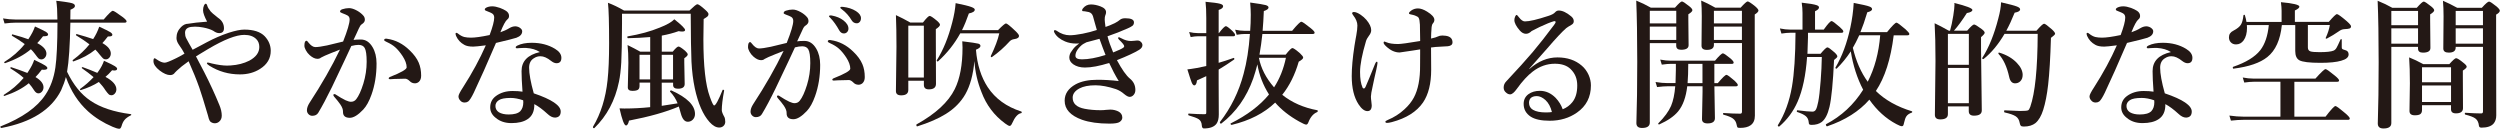 <?xml version="1.0" encoding="UTF-8"?><svg id="_ガイド" xmlns="http://www.w3.org/2000/svg" width="870" height="45" viewBox="0 0 870 45"><defs><style>.cls-1{fill:#231815;stroke-width:0px;}</style></defs><path class="cls-1" d="m24.49,7.89c-.14,7.86-.52,13.55-1.15,17.09,2.2,4.56,4.92,7.92,8.16,10.08,3.44,2.34,8.11,3.9,14.02,4.66.11.02.16.08.16.19s-.05.19-.16.23c-1.02.52-1.75,1.05-2.2,1.62-.44.53-.77,1.23-1.01,2.09-.2.64-.46.96-.77.96-.52,0-1.3-.23-2.34-.68-3.23-1.38-6.09-3.16-8.55-5.37-3.44-3.12-6.02-7.11-7.73-11.95-.34,1.38-.9,2.91-1.66,4.62-3.39,6.75-10.3,11.12-20.74,13.1-.09.02-.2-.03-.3-.14-.08-.09-.12-.18-.12-.26,0-.06.03-.11.09-.14,7.55-2.98,12.76-6.66,15.63-11.04,1.77-2.64,2.91-5.79,3.45-9.45.47-3.23.71-8.44.73-15.61H5.34c-1.02,0-2.27.09-3.75.28l-.54-1.76c1.53.25,2.96.38,4.29.38h14.62v-.47c0-2.36-.12-4.38-.38-6.05,2.88.33,4.7.61,5.48.84.67.2,1.01.51,1.01.91,0,.14-.02.26-.05.35-.16.34-.66.68-1.5,1.01,0,1.53-.02,2.66-.05,3.4h11.62c1.72-2.02,2.77-3.02,3.16-3.02.33,0,1.45.7,3.35,2.11.97.73,1.45,1.25,1.45,1.55,0,.31-.21.47-.63.47h-18.96Zm-14.46,21.07c-2.22,1.81-5.03,3.28-8.44,4.41-.05.02-.08.02-.09.02-.16,0-.23-.08-.23-.23,0-.08.02-.13.07-.16,2.61-1.61,4.91-3.57,6.89-5.88-1.03-.95-2.55-2.05-4.57-3.3-.05-.03-.07-.08-.07-.14,0-.2.09-.3.28-.3.03,0,.05,0,.07.02,2.03.66,3.89,1.32,5.58,1.99l.47-.73c.88-1.33,1.52-2.61,1.92-3.84,2.05.98,3.33,1.65,3.84,1.99.48.31.73.6.73.87,0,.41-.42.61-1.27.61-.2,0-.42-.02-.66-.05-.77,1.02-1.5,1.88-2.2,2.58,1.86,1.11,2.79,2.3,2.79,3.56,0,.61-.2,1.13-.61,1.57-.34.36-.73.54-1.17.54-.53,0-1.02-.34-1.45-1.01-.56-.89-1.19-1.73-1.88-2.51Zm.73-11.84c-2.31,1.97-5.3,3.59-8.95,4.85-.02.02-.04.02-.07.02-.19,0-.28-.1-.28-.3,0-.06.02-.11.07-.14,2.78-1.72,5.14-3.79,7.08-6.21-1.27-.95-2.73-1.91-4.41-2.88-.06-.05-.09-.12-.09-.21,0-.22.09-.31.28-.28,2.42.66,4.24,1.22,5.46,1.69,1.08-1.58,1.85-3.06,2.32-4.45,2,.91,3.29,1.55,3.87,1.92.47.31.7.61.7.89,0,.39-.42.59-1.27.59h-.49c-.73.95-1.41,1.75-2.02,2.39,2.12,1.12,3.19,2.34,3.19,3.66,0,.58-.2,1.07-.59,1.48-.34.36-.74.54-1.2.54-.38,0-.7-.12-.96-.35-.23-.22-.66-.76-1.29-1.62-.42-.58-.88-1.1-1.36-1.57Zm22.43.14c-2.11,1.72-4.64,3.09-7.59,4.1-.03.02-.05.02-.07.02-.17,0-.26-.11-.26-.33,0-.08.02-.13.07-.16,2.38-1.77,4.3-3.59,5.79-5.46-1.34-1.03-2.89-2.07-4.64-3.12-.05-.05-.07-.1-.07-.16,0-.19.09-.28.28-.28h.05c2.2.61,4.09,1.19,5.67,1.73.91-1.39,1.61-2.83,2.11-4.31,2,.91,3.29,1.55,3.87,1.92.47.31.7.61.7.89,0,.39-.39.59-1.17.59h-.38c-.69.89-1.33,1.66-1.92,2.3,1.95,1.12,2.93,2.33,2.93,3.61,0,.61-.19,1.12-.56,1.52-.33.36-.72.54-1.17.54-.39,0-.7-.1-.94-.3-.19-.16-.59-.62-1.22-1.38-.48-.64-.98-1.21-1.48-1.71Zm1.2,11.27c-1.75,1.12-3.83,2.06-6.23,2.81-.03.02-.06.02-.09.02-.16,0-.23-.09-.23-.28,0-.08.02-.13.07-.16,1.69-1.2,3.24-2.56,4.66-4.08-1.25-1.06-2.6-2.09-4.05-3.09-.05-.03-.07-.08-.07-.14,0-.17.09-.26.28-.26.02,0,.04,0,.07.02,1.59.56,3.28,1.23,5.06,1.99l.45-.63c.83-1.16,1.45-2.35,1.88-3.59,2.05.94,3.33,1.58,3.84,1.92.48.31.73.6.73.87,0,.41-.34.61-1.01.61-.22,0-.47-.03-.75-.09-.72.86-1.48,1.62-2.3,2.3,2.53,1.38,3.8,2.82,3.8,4.34,0,.59-.2,1.1-.59,1.52-.34.36-.73.54-1.15.54-.38,0-.7-.12-.96-.38-.25-.22-.63-.69-1.15-1.41-.52-.86-1.27-1.8-2.25-2.84Z"/><path class="cls-1" d="m67.06,17.31c.66-.38,1.57-.86,2.74-1.45,1.02-.53,1.77-.93,2.25-1.2,2.5-1.33,5.02-2.41,7.55-3.26,2.27-.73,4.07-1.1,5.41-1.1,3.23,0,5.6.77,7.1,2.3,1.41,1.5,2.11,3.2,2.11,5.09,0,2.62-1.23,4.72-3.7,6.28-2,1.28-4.34,1.92-7.01,1.92-3.89,0-7.44-1.01-10.64-3.02-.58-.36-.87-.66-.87-.91,0-.12.12-.19.38-.19.09,0,.29.04.59.12.34.11.6.18.77.21,2.09.48,3.85.73,5.27.73.39,0,.82-.02,1.29-.05,2.42-.16,4.57-.71,6.45-1.66,2.33-1.25,3.49-2.84,3.49-4.76,0-1.12-.34-2.02-1.01-2.7-.98-1.02-2.39-1.52-4.22-1.52-2.84,0-7.02,1.63-12.54,4.9-.48.28-1.23.73-2.23,1.34-.88.55-1.55.96-2.04,1.24,1.28,2.44,2.24,4.27,2.88,5.51,2.02,3.95,3.77,7.77,5.27,11.44.55,1.31.82,2.54.82,3.68,0,.88-.3,1.57-.91,2.09-.45.38-.95.56-1.5.56-.52,0-.99-.16-1.43-.47-.28-.22-.5-.59-.66-1.12-.05-.12-.11-.36-.19-.7-.06-.25-.12-.45-.16-.59-1.27-4.31-2.25-7.48-2.95-9.49-.98-2.78-2.23-5.85-3.73-9.21-1.3.94-2.09,1.53-2.39,1.78-1.44,1.23-2.23,1.95-2.37,2.16-.38.58-.93.87-1.66.87-1.05,0-2.27-.53-3.66-1.59-1.44-1.12-2.16-2.21-2.16-3.26,0-.67.14-1.01.42-1.01.09,0,.35.15.77.45,1.05.73,1.96,1.1,2.74,1.1.53,0,1.88-.53,4.03-1.59.64-.3,1.59-.81,2.84-1.55-.44-.88-1.09-1.93-1.97-3.16-.55-.81-.82-1.58-.82-2.3,0-1.48.53-2.75,1.59-3.8.77-.77,1.58-1.15,2.44-1.15,1.56-.28,3.77-.52,6.63-.73-.94-1.77-1.41-3.08-1.41-3.94,0-.67.11-1.24.33-1.71.19-.39.38-.59.59-.59.25,0,.45.27.59.82.11.42.49,1.05,1.15,1.88.23.31,1.07,1.03,2.51,2.16,1.41.94,2.11,2.16,2.11,3.68,0,1.12-.56,1.69-1.69,1.69-.62,0-1.31-.27-2.06-.82-.88-.48-2.05-.87-3.54-1.15-.97-.19-1.91-.28-2.81-.28-.48,0-.93.03-1.34.09-1.41.2-2.11.89-2.11,2.06,0,.7.12,1.31.38,1.83.5.98,1.26,2.34,2.27,4.08Z"/><path class="cls-1" d="m123.07,13.89c.52-.09,1.35-.14,2.51-.14,1.67,0,3.03.89,4.08,2.67.92,1.55,1.38,3.44,1.38,5.67,0,3.97-.59,7.6-1.78,10.9-.81,2.27-1.76,3.98-2.84,5.13-1.81,1.92-3.38,2.88-4.69,2.88-1.62,0-2.41-.72-2.37-2.16.03-.72-.29-1.57-.96-2.55-.55-.78-1.23-1.64-2.06-2.58-.22-.27-.33-.46-.33-.59,0-.25.12-.38.38-.38.17,0,.38.09.63.28,1.16.77,2.24,1.39,3.26,1.88.78.34,1.39.52,1.83.52.77,0,1.38-.29,1.83-.87.88-1.09,1.71-2.91,2.51-5.46.77-2.52,1.15-5.05,1.15-7.62,0-2.39-.23-3.99-.7-4.8-.41-.7-1.12-1.05-2.13-1.05-.7,0-1.54.12-2.51.38-.48,1.05-1.23,2.66-2.25,4.83-2.12,4.53-3.62,7.7-4.5,9.49-1.78,3.64-3.37,6.62-4.76,8.93-.42.7-1.12,1.05-2.11,1.05-.5,0-.95-.21-1.34-.63-.33-.38-.49-.8-.49-1.29,0-.78.3-1.65.91-2.6,4.23-6.47,7.77-12.64,10.59-18.52-2.23.86-3.98,1.56-5.23,2.11-.88.41-1.34.63-1.38.68-.3.28-.71.42-1.24.42-.84,0-1.74-.43-2.7-1.29-.52-.45-.96-1.02-1.34-1.71-.33-.61-.49-1.12-.49-1.55,0-1.16.24-1.73.73-1.73.17,0,.38.18.61.54.88,1.11,1.7,1.66,2.46,1.66.89,0,2.27-.2,4.12-.59.12-.02,1.98-.46,5.55-1.34,1.52-3.84,2.27-6.41,2.27-7.69,0-.64-.24-1.1-.73-1.38-.34-.2-.97-.48-1.88-.82-.48-.19-.73-.35-.73-.49,0-.41.27-.7.82-.87.77-.25,1.55-.38,2.34-.38s1.73.3,2.79.89c.94.53,1.7,1.15,2.27,1.85.28.36.42.8.42,1.34,0,.58-.37,1.09-1.1,1.55-.34.22-.68.71-1.01,1.48-.16.38-.45,1.01-.87,1.9s-.74,1.57-.96,2.04Zm17.86,13.5c-1.19,0-2.42.03-3.7.09-.73.06-1.21.09-1.43.09-.36,0-.54-.11-.54-.33,0-.17.14-.32.42-.45,3.89-1.53,5.84-2.65,5.84-3.35,0-1.17-.48-2.48-1.43-3.94-.89-1.33-1.74-2.34-2.55-3.05-.78-.69-1.77-1.3-2.98-1.85-.58-.23-.87-.46-.87-.68,0-.31.24-.47.73-.47l.33.05c2.88.41,5.47,1.73,7.78,3.98,1.52,1.45,2.58,2.9,3.19,4.34.56,1.33.84,2.84.84,4.52,0,.92-.26,1.62-.77,2.11-.38.33-.79.51-1.24.54h-.21c-.69,0-1.27-.26-1.76-.77-.58-.56-1.12-.84-1.64-.84Z"/><path class="cls-1" d="m179.33,9.15c.75.05,1.37.29,1.85.73.36.31.54.65.54,1.01,0,1-.67,1.75-2.02,2.25-.83.28-3.2.88-7.1,1.8-3.03,7.09-5.61,12.88-7.73,17.34-.78,1.61-1.42,2.62-1.92,3.02-.36.25-.77.38-1.24.38-.62,0-1.12-.21-1.48-.63-.45-.44-.68-.95-.68-1.52,0-.5.53-1.55,1.59-3.16,3.22-5.03,5.86-9.9,7.92-14.6-2.31.3-3.77.45-4.38.45-1.38,0-2.41-.21-3.12-.63-1.28-.69-2.23-1.71-2.84-3.07-.12-.3-.19-.57-.19-.82,0-.19.11-.28.33-.28.12,0,.3.09.54.28.73.59,1.45.98,2.16,1.17.7.16,1.48.23,2.34.23,1.45,0,3.62-.3,6.49-.91,1.06-2.83,1.59-4.84,1.59-6.05,0-.61-.19-1.05-.56-1.34-.34-.27-1.12-.62-2.34-1.08-.25-.09-.38-.23-.38-.42,0-.25.16-.46.49-.63.59-.31,1.3-.47,2.11-.47.75,0,1.64.18,2.67.54.84.31,1.55.66,2.13,1.03.7.47,1.05,1.06,1.05,1.78,0,.52-.21.93-.63,1.24-.59.47-1.39,1.95-2.39,4.43,1.14-.38,2.2-.86,3.16-1.45.7-.41,1.38-.61,2.02-.61Zm8.53,8.95c-1.3-.83-2.88-1.3-4.73-1.41-.23-.02-.48-.02-.73-.02-.55,0-1.06.02-1.55.07s-.79.07-.91.07c-.31,0-.47-.11-.47-.33,0-.25.2-.46.59-.63,1.31-.64,2.98-.96,4.99-.96,3.09,0,5.8.7,8.11,2.11,1.47.89,2.2,1.93,2.2,3.12,0,1.25-.56,1.88-1.69,1.88-.58,0-1.2-.26-1.85-.77-1.38-1.11-2.62-1.66-3.75-1.66-.8,0-1.52.21-2.16.63-1.19.67-1.78,1.79-1.78,3.35,0,2.11.54,5.09,1.62,8.93,6.25,2.11,9.38,4.22,9.38,6.33,0,1.31-.62,2.02-1.88,2.11h-.14c-.83,0-1.71-.45-2.65-1.34-1.61-1.48-3.12-2.6-4.52-3.35.06,2.45-.73,4.21-2.39,5.27-1.33.89-3.19,1.34-5.58,1.34-2.19,0-4.01-.61-5.46-1.83-1.28-1-1.92-2.21-1.92-3.63,0-1.67.67-3,2.02-3.98,1.59-1.16,3.52-1.73,5.77-1.73,1.38,0,2.52.08,3.45.23-.22-2.97-.33-5.35-.33-7.15,0-3.45,2.12-5.66,6.38-6.63Zm-5.79,16.8c-1.59-.55-3.04-.82-4.34-.82-1.98,0-3.36.26-4.12.77-.8.53-1.2,1.2-1.2,2.02,0,.94.4,1.67,1.2,2.2.88.52,2.02.77,3.42.77,1.92,0,3.27-.38,4.03-1.15.7-.75,1.05-1.79,1.05-3.12,0-.28-.02-.51-.05-.68Z"/><path class="cls-1" d="m252.4,42.27c0,.67-.22,1.2-.66,1.59-.38.34-.86.52-1.45.52-1.11,0-2.23-.64-3.38-1.92-2.27-2.53-3.98-6.45-5.13-11.77-.59-2.8-.98-5.89-1.15-9.28-.14-3.17-.23-8.72-.26-16.64h-23.91v3.4c-.02,6.28-.1,10.81-.26,13.59-.16,2.66-.42,4.88-.8,6.68-1.34,6.52-4.2,11.9-8.58,16.15-.03.02-.06.02-.09.02-.25,0-.38-.13-.38-.4,0-.05,0-.09.02-.12,2.72-4.56,4.41-9.95,5.06-16.17.36-3.27.54-7.54.54-12.82,0-7.16-.13-11.87-.4-14.13,1.78.66,3.65,1.55,5.6,2.7h22.76c1.52-1.47,2.43-2.2,2.74-2.2.42,0,1.35.66,2.79,1.97.73.64,1.1,1.13,1.1,1.48,0,.31-.12.58-.35.8-.2.19-.65.48-1.34.89-.06,2.56-.09,4.91-.09,7.05,0,9.28.74,15.94,2.23,19.97.72,2.05,1.23,3.07,1.52,3.07.5,0,1.48-1.79,2.93-5.37.03-.08.09-.12.16-.12.06,0,.12.02.19.05.14.06.2.15.19.26-.55,2.95-.82,5.23-.82,6.82,0,.52.32,1.34.96,2.48.16.33.23.81.23,1.45Zm-22.12-13.55v8.11c3.36-.52,5.2-.8,5.53-.87-.61-1.53-1.48-2.88-2.62-4.05-.02-.03-.02-.06-.02-.09,0-.23.14-.35.42-.35.03,0,.06,0,.09.02,5.45,2.45,8.18,5.18,8.18,8.18,0,.81-.27,1.48-.82,2.02-.47.45-1.03.68-1.69.68-1.11,0-1.92-.98-2.44-2.93-.02-.03-.24-.82-.68-2.37-4.47,1.91-10.25,3.54-17.34,4.9-.23,1.12-.59,1.69-1.05,1.69-.61,0-1.36-1.98-2.25-5.95.55.03,1.11.05,1.69.05,3,0,5.99-.16,8.98-.47v-8.55h-3.7v1.15c0,.67-.2,1.13-.61,1.38-.38.23-1,.35-1.88.35-1.06,0-1.59-.4-1.59-1.2l.19-8.51c0-2.47-.09-4.55-.28-6.23,1.55.75,3.02,1.52,4.41,2.3h3.47v-5.09c-2.45.22-5.02.35-7.69.4-.19,0-.28-.14-.28-.42,0-.12.04-.2.12-.21,4.25-.72,7.98-1.74,11.2-3.07,2.47-.97,4.15-1.93,5.04-2.88,2.5,1.97,3.75,3.21,3.75,3.73,0,.36-.34.54-1.03.54-.34,0-.75-.05-1.22-.14-1.78.64-3.73,1.16-5.86,1.55v5.6h3.8c.98-1.2,1.66-1.8,2.02-1.8s1.11.49,2.3,1.48c.61.56.91.99.91,1.29,0,.33-.4.77-1.2,1.31v1.48l.14,7.48c0,1.09-.78,1.64-2.34,1.64-1.12,0-1.69-.43-1.69-1.29v-.82h-3.94Zm-7.73-1.1h3.7v-8.55h-3.7v8.55Zm7.73,0h3.94v-8.55h-3.94v8.55Z"/><path class="cls-1" d="m277.45,14.38c.52-.09,1.35-.14,2.51-.14,1.67,0,3.03.89,4.08,2.67.92,1.55,1.38,3.44,1.38,5.67,0,3.95-.59,7.59-1.78,10.9-.81,2.27-1.76,3.98-2.84,5.13-1.81,1.92-3.38,2.88-4.69,2.88-1.62,0-2.41-.72-2.37-2.16.03-.7-.29-1.55-.96-2.55-.55-.78-1.23-1.64-2.06-2.58-.22-.27-.33-.46-.33-.59,0-.25.12-.38.38-.38.17,0,.38.09.63.28,1.16.77,2.24,1.39,3.26,1.88.77.34,1.38.52,1.83.52.77,0,1.38-.29,1.83-.87.88-1.09,1.71-2.91,2.51-5.46.77-2.52,1.15-5.05,1.15-7.62,0-2.39-.23-3.99-.7-4.8-.41-.7-1.12-1.05-2.13-1.05-.72,0-1.55.12-2.51.38-.48,1.03-1.23,2.64-2.25,4.83-2.12,4.52-3.62,7.67-4.5,9.47-1.78,3.66-3.37,6.63-4.76,8.93-.42.7-1.12,1.05-2.11,1.05-.5,0-.95-.21-1.34-.63-.33-.38-.49-.8-.49-1.29,0-.78.3-1.64.91-2.58,4.23-6.47,7.77-12.65,10.59-18.54-2.27.88-4.01,1.58-5.23,2.11-.88.41-1.34.63-1.38.68-.3.28-.71.42-1.24.42-.84,0-1.74-.43-2.7-1.29-.52-.45-.96-1.02-1.34-1.71-.33-.61-.49-1.12-.49-1.55,0-1.16.24-1.73.73-1.73.17,0,.38.17.61.52.88,1.12,1.7,1.69,2.46,1.69.89,0,2.27-.2,4.12-.59.2-.03,2.05-.48,5.55-1.34,1.52-3.83,2.27-6.38,2.27-7.66,0-.66-.24-1.12-.73-1.41-.34-.2-.97-.47-1.88-.8-.48-.19-.73-.35-.73-.49,0-.41.27-.7.82-.87.77-.25,1.55-.38,2.34-.38s1.73.3,2.79.89c.94.53,1.7,1.15,2.27,1.85.28.36.42.8.42,1.34,0,.58-.37,1.09-1.1,1.55-.34.2-.68.7-1.01,1.48-.16.38-.45,1-.87,1.88-.42.91-.74,1.59-.96,2.06Zm17.86,13.48c-1.14,0-2.38.03-3.7.09-.7.06-1.18.09-1.43.09-.36,0-.54-.11-.54-.33,0-.17.14-.32.42-.45,3.89-1.53,5.84-2.65,5.84-3.35,0-1.16-.48-2.47-1.43-3.94-.89-1.33-1.74-2.34-2.55-3.05-.78-.69-1.77-1.3-2.98-1.85-.58-.23-.87-.46-.87-.68,0-.31.24-.47.73-.47l.33.05c2.88.41,5.47,1.73,7.78,3.98,1.52,1.45,2.58,2.91,3.19,4.36.56,1.31.84,2.82.84,4.52,0,.92-.26,1.62-.77,2.11-.38.33-.79.51-1.24.54h-.21c-.7,0-1.29-.26-1.76-.77-.58-.58-1.12-.87-1.64-.87Zm-5.81-22.45c1.59.3,2.92.85,3.98,1.66,1.19.92,1.78,1.88,1.78,2.88,0,.47-.15.87-.45,1.2s-.68.49-1.15.49c-.67,0-1.21-.37-1.62-1.1-.94-1.7-1.95-3.12-3.02-4.24-.36-.34-.54-.55-.54-.61,0-.14.08-.23.23-.28.11-.03.25-.05.42-.05s.29.02.35.05Zm3.84-3.02c1.77.19,3.28.68,4.55,1.48,1.16.75,1.73,1.57,1.73,2.46,0,.56-.16,1.02-.49,1.36-.28.28-.61.42-.98.42-.77,0-1.36-.35-1.78-1.05-.89-1.5-2.01-2.76-3.35-3.77-.39-.28-.59-.47-.59-.56,0-.16.05-.26.14-.3.11-.05.23-.07.38-.07.09,0,.23.02.4.05Z"/><path class="cls-1" d="m321.5,28.09h-5.41v3.21c0,1.25-.83,1.88-2.48,1.88-1.22,0-1.83-.49-1.83-1.48l.19-15.47c0-4.02-.06-7.67-.19-10.97,1.75.81,3.41,1.67,4.99,2.58h4.41c1.2-1.53,1.98-2.3,2.34-2.3s1.2.56,2.55,1.69c.7.61,1.05,1.07,1.05,1.38,0,.39-.48.9-1.45,1.52v3.07l.05,15.98c0,1.28-.83,1.92-2.48,1.92-1.16,0-1.73-.52-1.73-1.55v-1.48Zm0-1.1V8.94h-5.41v18.05h5.41Zm17.58-5.65c-.42,4.66-1.46,8.46-3.12,11.41-1.55,2.73-3.82,5.04-6.82,6.91-2.55,1.59-5.85,3.03-9.91,4.31h-.05c-.2,0-.3-.17-.3-.52,0-.08.02-.13.07-.16,6.66-3.69,11.09-7.78,13.31-12.28,1.8-3.62,2.7-8.45,2.7-14.48,0-.73-.03-1.45-.09-2.16,3.12.38,4.98.65,5.58.82.5.16.75.42.75.8,0,.45-.52.89-1.57,1.31.42,5.16,1.78,9.49,4.08,13.01,2.66,4.02,6.55,6.84,11.67,8.48.12.05.19.15.19.3s-.06.25-.19.28c-1.16.19-2.21,1.37-3.16,3.54-.27.61-.55.91-.87.91-.27,0-.8-.29-1.59-.87-3.8-2.8-6.53-6.43-8.2-10.9-1.39-3.47-2.21-7.05-2.46-10.73Zm-4.9-9.75c-2,3.64-4.58,6.89-7.73,9.75-.03.03-.07.05-.12.05-.23,0-.35-.11-.35-.33,0-.03,0-.06.02-.09,2.25-3.56,4.05-7.97,5.39-13.22.62-2.36,1.02-4.58,1.17-6.66,2.72.55,4.54.99,5.46,1.34.8.3,1.2.6,1.2.91,0,.62-.69,1.07-2.06,1.34-.77,2.22-1.56,4.16-2.39,5.81h12.54c1.53-1.56,2.45-2.34,2.77-2.34.34,0,1.41.85,3.19,2.55.89.84,1.34,1.43,1.34,1.76,0,.62-.55,1.01-1.64,1.15-.64.08-1.16.32-1.57.73-1.89,2.09-3.97,3.94-6.23,5.53-.03.02-.06.02-.09.02-.2,0-.3-.11-.3-.33,0-.03,0-.06.02-.09,1.48-3.08,2.47-5.7,2.95-7.88h-13.55Z"/><path class="cls-1" d="m375.51,15.11c-.31.03-.62.05-.94.05-1.44,0-2.74-.24-3.91-.73-1.78-.75-3.02-1.76-3.7-3.02-.12-.25-.19-.43-.19-.54,0-.25.11-.38.33-.38s.43.08.63.23c1.45,1.03,2.98,1.55,4.57,1.55,1.09,0,2.58-.18,4.45-.54,1.8-.36,3.45-.79,4.95-1.29l-.66-2.32c-.28-1-.51-1.81-.68-2.44-.23-.78-.72-1.27-1.45-1.48-.48-.12-.95-.21-1.38-.26l-.63-.05c-.22,0-.33-.11-.33-.33,0-.16.09-.37.28-.63.72-.92,1.65-1.38,2.79-1.38,1.05,0,2.16.23,3.35.68,1.28.48,1.92,1.16,1.92,2.02,0,.38-.09.76-.28,1.15-.12.25-.19.73-.19,1.43,0,.36.09,1.21.28,2.55.94-.3,2.02-.74,3.26-1.34.33-.17.66-.37,1.01-.59.22-.12.46-.3.73-.54.44-.38,1.06-.56,1.88-.56,2.02,0,3.02.48,3.02,1.43,0,.48-.16.88-.49,1.17-.3.25-.87.56-1.71.94-2.25,1-4.59,1.91-7.01,2.74.42,1.64,1.08,3.52,1.97,5.62,1.83-.72,3-1.27,3.52-1.64.22-.16.33-.34.33-.54,0-.36-.59-1.11-1.78-2.25-.23-.22-.35-.41-.35-.59,0-.19.11-.28.33-.28.06,0,.38.15.96.45,1.05.58,2.12.87,3.23.87.41,0,.8-.03,1.2-.09.3-.06.59-.09.87-.09.11,0,.25,0,.42.02.39.05.73.23,1.01.54.27.28.41.59.45.94v.12c0,.61-.38,1.16-1.15,1.64-1.56.97-4.14,2.16-7.73,3.59,1.73,3.22,3.23,5.35,4.5,6.4,1.28,1.03,1.92,2.36,1.92,3.98,0,.69-.21,1.27-.63,1.73-.38.44-.84.66-1.38.66-.48,0-1.14-.35-1.97-1.05-.8-.7-1.72-1.25-2.77-1.64-2.69-.89-5.07-1.34-7.15-1.34-2.36,0-4.22.37-5.58,1.1-1.56.84-2.34,1.91-2.34,3.21,0,2.05,1.39,3.34,4.17,3.87,1.72.33,3.56.49,5.53.49.73,0,1.38-.04,1.95-.12.69-.06,1.17-.09,1.45-.09.94,0,1.85.2,2.74.61.95.48,1.43,1.2,1.43,2.16,0,.59-.3,1.1-.91,1.52-.53.39-1.71.59-3.54.59-3.84,0-7.03-.45-9.56-1.34-4.03-1.45-6.05-3.66-6.05-6.63,0-2.41,1.28-4.31,3.84-5.72,1.95-1.05,4.48-1.57,7.57-1.57,2.39,0,4.86.15,7.41.45-1.19-1.95-2.3-4.05-3.33-6.3-3.38,1.06-6.19,1.59-8.44,1.59-1.62,0-2.98-.38-4.05-1.12-.92-.66-1.38-1.44-1.38-2.34,0-.59.15-1.16.45-1.71.11-.19.41-.62.91-1.31.5-.64,1.19-1.27,2.06-1.9Zm2.58-.4c-.89.45-1.41.76-1.57.91-.8.69-1.39,1.38-1.78,2.06-.33.59-.49,1.17-.49,1.73,0,.83.75,1.24,2.25,1.24,2.31,0,5.05-.51,8.23-1.52-.64-1.59-1.34-3.47-2.11-5.62-1.34.39-2.85.79-4.52,1.2Z"/><path class="cls-1" d="m424.09,21.86c1.44-.41,3.16-.97,5.18-1.69.02-.02.03-.02.05-.02.16,0,.23.12.23.35,0,.11-.03.19-.09.23-1.89,1.31-3.68,2.48-5.37,3.49v4.83l.05,10.8c0,1.38-.26,2.43-.77,3.16-.8,1.12-2.27,1.69-4.41,1.69-.44,0-.68-.34-.73-1.01-.05-1.02-.41-1.75-1.08-2.2-.58-.39-1.74-.84-3.49-1.34-.11-.03-.16-.14-.16-.33,0-.2.05-.3.16-.3,2.22.16,4.03.23,5.44.23.31,0,.51-.05.59-.14.06-.08.09-.27.09-.59v-12.52c-.92.45-2,.95-3.23,1.48-.12,1.16-.45,1.73-.96,1.73-.31,0-.61-.34-.89-1.01-.27-.67-.77-2.19-1.5-4.55.48-.03,1.59-.2,3.3-.49.58-.09,1.67-.32,3.28-.68v-10.36h-2.93c-.66,0-1.49.09-2.51.28l-.52-1.76c1.06.25,2.05.38,2.98.38h2.98v-5.23c0-2.34-.09-4.23-.26-5.67,2.56.23,4.23.46,5.02.68.73.19,1.1.48,1.1.87,0,.53-.52.96-1.55,1.29v8.06h.09c1.22-1.61,2.03-2.41,2.44-2.41.31,0,1.07.56,2.27,1.69.61.61.91,1.05.91,1.34,0,.33-.21.49-.63.49h-5.09v9.21Zm13.48.56c-.44,1.73-.92,3.37-1.45,4.9-2.33,6.55-6.03,11.77-11.11,15.68-.02.02-.04.02-.07.02-.28,0-.42-.16-.42-.47,0-.03,0-.06.02-.09,3.84-4.95,6.59-10.54,8.23-16.76,1.11-4.06,1.84-8.69,2.2-13.88h-1.76c-.73,0-1.68.09-2.84.28l-.54-1.76c1.2.25,2.33.38,3.38.38h1.85c.14-1.72.21-3.59.21-5.62,0-1.14-.07-2.55-.21-4.22,2.89.39,4.7.69,5.41.89.66.2.98.48.98.84,0,.47-.55.88-1.64,1.24-.09,2.39-.23,4.68-.42,6.87h10.27c1.75-2.11,2.82-3.16,3.21-3.16.33,0,1.4.73,3.21,2.2.94.75,1.41,1.28,1.41,1.59s-.21.47-.63.47h-17.55c-.25,2.39-.59,4.79-1.01,7.2h9.12c1.2-1.53,1.98-2.3,2.34-2.3s1.24.61,2.65,1.83c.73.69,1.1,1.18,1.1,1.48,0,.38-.52.85-1.55,1.43-1.3,4.52-3.21,8.36-5.74,11.53,3.38,2.7,7.45,4.49,12.21,5.37.11.03.16.12.16.26,0,.19-.07.31-.21.38-1.34.55-2.37,1.74-3.07,3.59-.2.52-.46.77-.77.77-.34,0-1.14-.35-2.39-1.05-3.44-1.91-6.23-4.11-8.39-6.61-3.84,3.69-8.89,6.27-15.14,7.76-.09.02-.19-.03-.28-.14-.08-.09-.12-.19-.12-.28,0-.05.02-.08.05-.09,5.77-2.89,10.21-6.25,13.34-10.08-2.06-3.25-3.41-6.73-4.03-10.43Zm5.81,7.97c1.94-2.98,3.31-6.41,4.12-10.27h-9.4c.7,3.62,2.46,7.05,5.27,10.27Z"/><path class="cls-1" d="m474.14,30.46c.12.22.28.33.47.33.23,0,.43-.18.59-.54.72-1.62,1.84-4.32,3.35-8.09.19-.45.38-.68.59-.68.16,0,.23.14.23.42,0,.25-.14,1.04-.42,2.37-.17.73-.4,1.73-.68,3-.23,1.09-.42,1.98-.56,2.65-.42,1.84-.63,3.06-.63,3.66,0,.53.05,1.09.14,1.69.09.61.14,1.07.14,1.38,0,1.34-.5,2.02-1.5,2.02s-2.04-.78-3.07-2.34c-1.59-2.41-2.39-5.69-2.39-9.84,0-2.88.32-6.41.96-10.59.14-.84.27-1.63.4-2.37.12-.66.2-1.07.23-1.24.25-1.39.38-2.52.38-3.4,0-1.14-.48-2.33-1.45-3.56-.25-.36-.38-.59-.38-.68,0-.31.21-.47.63-.47.62,0,1.41.33,2.37.98.75.52,1.4,1.09,1.95,1.73,1.12,1.33,1.69,2.53,1.69,3.61,0,.64-.26,1.28-.77,1.92-.53.7-.88,1.34-1.05,1.92-1.38,4.64-2.06,8.22-2.06,10.73,0,2.33.29,4.12.87,5.39Zm23.86-17.04c1.22-.28,2.02-.52,2.39-.73.42-.22.95-.33,1.57-.33.36,0,.75.03,1.17.09,1.56.23,2.34,1,2.34,2.3,0,.77-.53,1.21-1.59,1.34-.22.03-1.12.09-2.72.16-1.05.03-2.1.12-3.16.28.03,1.83.05,4.41.05,7.73,0,4.83-.95,8.63-2.84,11.41-2.22,3.22-5.84,5.49-10.85,6.82-.72.19-1.27.28-1.66.28s-.59-.14-.59-.42c0-.17.29-.38.87-.63,2.16-.89,4.09-2.12,5.79-3.7,1.41-1.28,2.49-2.64,3.26-4.08,1.48-2.78,2.2-6.51,2.16-11.18l.02-3.94v-1.64c-.55.09-1.34.22-2.39.38-.75.11-1.22.18-1.41.21-2.03.33-3.15.49-3.35.49-1.61,0-3.16-.7-4.66-2.11-.61-.56-.91-1-.91-1.31,0-.25.11-.38.33-.38.09,0,.3.08.63.23.94.42,2.3.63,4.08.63.95,0,3.52-.35,7.69-1.05,0-1.03-.03-2.92-.09-5.67-.06-1.22-.21-2.02-.45-2.41-.16-.28-.59-.55-1.29-.8-.27-.11-.79-.24-1.57-.4-.33-.05-.49-.17-.49-.38,0-.25.24-.55.73-.91.72-.52,1.52-.77,2.39-.77.92,0,1.98.37,3.16,1.1,1.7,1.03,2.55,1.99,2.55,2.88,0,.44-.16.84-.49,1.2-.27.33-.42.77-.47,1.31-.12,1.45-.19,2.78-.19,3.98Z"/><path class="cls-1" d="m532.19,23.92l.05.09c3.05-2.69,6.3-4.03,9.75-4.03s6.25.96,8.48,2.88c.98.83,1.77,1.9,2.37,3.21.53,1.2.8,2.42.8,3.66,0,4.05-1.62,7.2-4.85,9.45-2.7,1.89-5.87,2.84-9.49,2.84-2.95,0-5.16-.48-6.63-1.43-1.62-1.08-2.44-2.55-2.44-4.43,0-1.44.56-2.57,1.69-3.4,1.08-.77,2.41-1.15,3.98-1.15,2.02,0,3.84.81,5.46,2.44,1.12,1.19,1.95,2.52,2.46,3.98,1.38-.56,2.48-1.38,3.33-2.44,1.16-1.42,1.73-3.36,1.73-5.81s-.78-4.25-2.34-5.77c-1.27-1.22-3.08-1.83-5.44-1.83-2.77,0-5.34.91-7.73,2.74-1.78,1.36-3.62,3.36-5.51,6-.91,1.28-1.69,1.92-2.34,1.92-.48,0-.95-.2-1.38-.59-.58-.45-.87-1.04-.87-1.76,0-.84.3-1.57.91-2.18,3.94-4.2,7-7.59,9.19-10.17,2.33-2.77,4.81-5.92,7.45-9.47.36-.5.54-.82.54-.96,0-.23-.13-.35-.4-.35-.06,0-.12,0-.19.02-1.12.31-2.8.99-5.04,2.04-.7.34-1.61.8-2.72,1.38-.64.64-1.3.96-1.97.96-.77,0-1.48-.38-2.16-1.15-1.25-1.45-1.88-2.66-1.88-3.63,0-.41.09-.82.28-1.24.17-.36.34-.54.49-.54s.45.29.87.87c.7.92,1.38,1.38,2.02,1.38,1.58,0,4.3-.64,8.18-1.92,1.14-.36,1.91-.77,2.32-1.24.36-.42.79-.63,1.29-.63,1.25,0,2.69.67,4.31,2.02.61.5.91,1.06.91,1.69,0,.55-.26.96-.77,1.24-.92.53-1.55.93-1.88,1.2-1.42,1.23-3.61,3.57-6.56,7.01-.64.73-1.73,1.97-3.28,3.7-1.19,1.31-2.19,2.45-3,3.4Zm7.88,15.07c-.45-1.81-1.2-3.2-2.25-4.17-1.03-.92-2.04-1.38-3.02-1.38s-1.77.27-2.23.82c-.31.42-.47.93-.47,1.52,0,1.08.46,1.89,1.38,2.44,1.05.61,2.55.91,4.52.91.89,0,1.58-.05,2.06-.14Z"/><path class="cls-1" d="m574.13,14.99v27.66c0,1.25-.9,1.88-2.7,1.88-1.31,0-1.97-.56-1.97-1.69.2-5.95.3-13.05.3-21.3,0-8.66-.12-15.77-.35-21.33,1.67.66,3.37,1.48,5.09,2.46h8.39c1.27-1.44,2.07-2.16,2.41-2.16s1.2.56,2.6,1.69c.7.56,1.05,1.01,1.05,1.34,0,.38-.47.85-1.41,1.43v1.78l.09,8.98c0,1.06-.87,1.59-2.6,1.59-1.14,0-1.71-.47-1.71-1.41v-.91h-9.21Zm9.21-6.84V3.76h-9.21v4.38h9.21Zm-9.21,1.1v4.64h9.21v-4.64h-9.21Zm13.03,20.77c-.44,3.81-1.5,6.73-3.19,8.77-1.41,1.69-3.58,3.19-6.52,4.5-.03.02-.07.02-.12.02-.19,0-.28-.09-.28-.26,0-.05.02-.09.05-.14,2.12-2.12,3.6-4.14,4.43-6.05.75-1.78,1.23-4.06,1.45-6.84h-2.48c-1.03,0-2.31.09-3.84.28l-.54-1.76c1.5.25,2.91.38,4.24.38h2.72c.08-1.84.12-3.38.12-4.59v-2.11h-1.69c-.84,0-1.91.09-3.21.28l-.54-1.76c1.3.25,2.5.38,3.61.38h15.45c1.44-1.7,2.35-2.55,2.74-2.55.33,0,1.21.59,2.65,1.78.73.64,1.1,1.11,1.1,1.41,0,.31-.21.47-.63.47h-6.09v6.7h1.2c1.62-1.92,2.63-2.88,3.02-2.88.31,0,1.24.67,2.79,2.02.77.72,1.15,1.22,1.15,1.5,0,.31-.21.47-.63.47h-7.52c.02,1.55.05,3.87.12,6.96.05,2.23.07,3.61.07,4.12,0,1.22-.85,1.83-2.55,1.83-1.3,0-1.95-.5-1.95-1.5l.19-9.45v-1.97h-5.3Zm.12-1.1h5.18v-6.7h-4.95c0,2.59-.08,4.83-.23,6.7Zm9.16-13.92v.63c0,1.16-.82,1.73-2.46,1.73-1.23,0-1.85-.48-1.85-1.45l.09-10.27c0-2-.07-3.81-.21-5.44,1.36.56,2.99,1.38,4.9,2.46h8.84c1.3-1.44,2.11-2.16,2.44-2.16s1.23.58,2.65,1.73c.73.64,1.1,1.12,1.1,1.43,0,.39-.43.85-1.29,1.38v5.77l.05,29.44c0,1.53-.5,2.65-1.5,3.35-.84.61-2.07.91-3.68.91-.48,0-.78-.07-.89-.21-.09-.11-.19-.41-.28-.89-.16-.92-.59-1.65-1.31-2.18-.67-.48-1.76-.92-3.26-1.31-.11-.03-.16-.14-.16-.33,0-.17.05-.26.16-.26,2.31.16,4.26.23,5.84.23.39,0,.59-.23.59-.68V14.99h-9.75Zm9.75-6.84V3.76h-9.75v4.38h9.75Zm-9.75,1.1v4.64h9.75v-4.64h-9.75Z"/><path class="cls-1" d="m629.18,11.4v1.52c-.06,2.58-.12,4.52-.19,5.81h4.55c1.25-1.5,2.05-2.25,2.39-2.25s1.15.58,2.46,1.73c.67.62,1.01,1.1,1.01,1.43,0,.25-.38.66-1.15,1.24-.36,7.89-.89,13.34-1.59,16.34-.61,2.58-1.51,4.32-2.7,5.23-.89.67-2.06,1.01-3.52,1.01-.42,0-.7-.07-.82-.21s-.19-.39-.19-.75c-.09-.92-.45-1.63-1.08-2.13-.58-.48-1.56-.95-2.95-1.41-.08-.05-.12-.12-.12-.23,0-.27.09-.38.26-.35,2.48.31,4.22.47,5.2.47.56,0,.98-.27,1.24-.8.25-.47.51-1.35.77-2.65.3-1.5.58-3.93.84-7.29.23-2.98.37-5.74.4-8.27h-5.13c-.45,6.39-1.55,11.56-3.28,15.52-1.48,3.39-3.61,6.27-6.38,8.65-.03.02-.07.02-.12.02-.27,0-.4-.12-.4-.38,0-.03,0-.06.02-.09,2.39-3.83,4.02-8.3,4.9-13.41.78-4.55,1.2-10.8,1.24-18.75h-1.83c-.8,0-1.82.09-3.07.28l-.54-1.78c1.28.27,2.47.4,3.56.4h4.31v-5.81c0-1.12-.09-2.31-.28-3.56,2.64.28,4.39.58,5.25.89.52.2.77.45.77.75,0,.48-.46.93-1.38,1.34v6.4h3.02c1.41-1.98,2.32-2.98,2.74-2.98.31,0,1.27.7,2.88,2.11.8.7,1.2,1.2,1.2,1.48,0,.33-.21.49-.63.49h-11.7Zm14.91,6.45c-1.48,2.25-3.12,4.25-4.9,6-.05.03-.09.05-.14.05-.22,0-.33-.1-.33-.3,0-.03,0-.06.02-.09,2.3-3.88,4.02-8.52,5.18-13.92.62-2.86,1.02-5.72,1.17-8.58,2.94.56,4.77.98,5.48,1.27.61.22.91.52.91.89,0,.47-.55.84-1.66,1.1-.84,2.81-1.64,5.12-2.39,6.91h9.26c1.78-2.2,2.88-3.3,3.28-3.3.31,0,1.36.77,3.14,2.3.89.81,1.34,1.36,1.34,1.64,0,.31-.22.47-.66.47h-4.78c-1.02,8.28-3.09,14.74-6.21,19.38,3.2,3.12,7.36,5.47,12.47,7.03.12.02.19.09.19.23s-.06.23-.19.28c-.83.28-1.44.7-1.83,1.24-.33.48-.59,1.21-.8,2.18-.12.59-.24.96-.35,1.1-.09.12-.25.19-.47.19-.34,0-.97-.24-1.88-.73-3.62-1.91-6.76-4.74-9.4-8.51-3.55,4.06-8.45,7.16-14.7,9.28h-.05c-.09,0-.19-.08-.28-.23-.08-.14-.12-.27-.12-.38,0-.06.02-.1.05-.12,5.36-2.8,9.67-6.8,12.94-12-2.08-3.97-3.52-8.43-4.31-13.38Zm.7-1.22c1.11,4.67,2.84,8.61,5.18,11.81,2.41-4.67,3.85-10.06,4.34-16.17h-7.29c-.8,1.75-1.54,3.2-2.23,4.36Z"/><path class="cls-1" d="m685.16,37.02h-7.29v2.7c0,1.22-.88,1.83-2.65,1.83-1.25,0-1.88-.53-1.88-1.59l.21-18.75c0-5.27-.1-9.64-.3-13.12,1.28.59,2.93,1.46,4.95,2.6h.42c.42-1.45.8-3.2,1.12-5.23.28-1.78.42-3.08.42-3.89,0-.19-.02-.37-.05-.54,4.19,1.05,6.28,1.85,6.28,2.41,0,.52-.64.88-1.92,1.1-1.64,2.58-3.14,4.62-4.5,6.14h4.59c1.27-1.44,2.07-2.16,2.41-2.16s1.23.53,2.65,1.59c.7.52,1.05.95,1.05,1.29,0,.3-.42.8-1.27,1.52v4.17l.26,21.33c0,1.22-.9,1.83-2.7,1.83-1.22,0-1.83-.52-1.83-1.55v-1.69Zm0-14.48v-10.76h-7.29v10.76h7.29Zm0,13.38v-12.28h-7.29v12.28h7.29Zm12.42-24.14c-2.16,3.67-4.58,6.59-7.27,8.74-.03.03-.07.05-.12.05-.25,0-.38-.11-.38-.33,0-.03,0-.06.02-.09,2.3-3.59,4.16-8.17,5.58-13.73.59-2.17.91-4.05.96-5.62,2.89.66,4.74,1.15,5.55,1.48.72.28,1.08.61,1.08.98,0,.55-.63.93-1.9,1.15-.97,2.42-1.94,4.52-2.91,6.28h10.5c1.42-1.62,2.3-2.44,2.65-2.44s1.23.66,2.72,1.97c.75.69,1.12,1.2,1.12,1.52,0,.25-.48.73-1.45,1.43-.2,7-.53,12.45-.98,16.34-.39,3.44-.96,6.34-1.71,8.72-.67,2.11-1.56,3.63-2.67,4.57-1.02.83-2.38,1.24-4.1,1.24-.53,0-.88-.1-1.05-.3-.16-.17-.28-.52-.38-1.03-.17-1-.62-1.74-1.36-2.23-.75-.5-2.05-.95-3.89-1.36-.11-.03-.16-.16-.16-.38,0-.23.05-.35.16-.35,2.94.16,4.72.23,5.34.23,1.61,0,2.55-.08,2.84-.23.27-.12.52-.54.77-1.24,1.67-4.77,2.53-13.22,2.58-25.36h-11.55Zm6.3,14.34c0,.91-.28,1.63-.84,2.18-.48.47-1.09.7-1.8.7-1.06,0-1.75-.77-2.06-2.3-.77-3.47-2-6.12-3.7-7.95-.03-.06-.05-.12-.05-.19,0-.17.08-.26.23-.26h.05c2.56.77,4.62,1.96,6.16,3.59,1.34,1.39,2.02,2.8,2.02,4.22Z"/><path class="cls-1" d="m746.93,9.15c.75.05,1.37.29,1.85.73.36.31.54.65.54,1.01,0,1-.67,1.75-2.02,2.25-.83.28-3.2.88-7.1,1.8-3.03,7.09-5.61,12.88-7.73,17.34-.78,1.61-1.42,2.62-1.92,3.02-.36.25-.77.38-1.24.38-.62,0-1.12-.21-1.48-.63-.45-.44-.68-.95-.68-1.52,0-.5.53-1.55,1.59-3.16,3.22-5.03,5.86-9.9,7.92-14.6-2.31.3-3.77.45-4.38.45-1.38,0-2.41-.21-3.12-.63-1.28-.69-2.23-1.71-2.84-3.07-.12-.3-.19-.57-.19-.82,0-.19.11-.28.33-.28.12,0,.3.09.54.28.73.59,1.45.98,2.16,1.17.7.16,1.48.23,2.34.23,1.45,0,3.62-.3,6.49-.91,1.06-2.83,1.59-4.84,1.59-6.05,0-.61-.19-1.05-.56-1.34-.34-.27-1.12-.62-2.34-1.08-.25-.09-.38-.23-.38-.42,0-.25.16-.46.49-.63.59-.31,1.3-.47,2.11-.47.75,0,1.64.18,2.67.54.84.31,1.55.66,2.13,1.03.7.47,1.05,1.06,1.05,1.78,0,.52-.21.93-.63,1.24-.59.47-1.39,1.95-2.39,4.43,1.14-.38,2.2-.86,3.16-1.45.7-.41,1.38-.61,2.02-.61Zm8.53,8.95c-1.3-.83-2.88-1.3-4.73-1.41-.23-.02-.48-.02-.73-.02-.55,0-1.06.02-1.55.07s-.79.07-.91.07c-.31,0-.47-.11-.47-.33,0-.25.2-.46.59-.63,1.31-.64,2.98-.96,4.99-.96,3.09,0,5.8.7,8.11,2.11,1.47.89,2.2,1.93,2.2,3.12,0,1.25-.56,1.88-1.69,1.88-.58,0-1.2-.26-1.85-.77-1.38-1.11-2.62-1.66-3.75-1.66-.8,0-1.52.21-2.16.63-1.19.67-1.78,1.79-1.78,3.35,0,2.11.54,5.09,1.62,8.93,6.25,2.11,9.38,4.22,9.38,6.33,0,1.31-.62,2.02-1.88,2.11h-.14c-.83,0-1.71-.45-2.65-1.34-1.61-1.48-3.12-2.6-4.52-3.35.06,2.45-.73,4.21-2.39,5.27-1.33.89-3.19,1.34-5.58,1.34-2.19,0-4.01-.61-5.46-1.83-1.28-1-1.92-2.21-1.92-3.63,0-1.67.67-3,2.02-3.98,1.59-1.16,3.52-1.73,5.77-1.73,1.38,0,2.52.08,3.45.23-.22-2.97-.33-5.35-.33-7.15,0-3.45,2.12-5.66,6.38-6.63Zm-5.79,16.8c-1.59-.55-3.04-.82-4.34-.82-1.98,0-3.36.26-4.12.77-.8.53-1.2,1.2-1.2,2.02,0,.94.4,1.67,1.2,2.2.88.52,2.02.77,3.42.77,1.92,0,3.27-.38,4.03-1.15.7-.75,1.05-1.79,1.05-3.12,0-.28-.02-.51-.05-.68Z"/><path class="cls-1" d="m798.63,7.61h11.79c1.55-1.8,2.49-2.7,2.84-2.7s1.5.82,3.42,2.46c.98.88,1.48,1.47,1.48,1.78,0,.39-.18.65-.54.77-.3.11-.91.19-1.85.23-.62.03-1.28.3-1.97.82-1.17.83-2.52,1.64-4.03,2.44-.05.03-.1.05-.16.05-.19,0-.28-.06-.28-.19,0-.03,0-.06.02-.09.75-1.64,1.23-3.13,1.43-4.48h-7.64v7.83c0,.7.3,1.16.91,1.36.53.17,1.59.26,3.16.26,2.38,0,3.99-.17,4.85-.52.42-.17.77-.5,1.05-.98.23-.39.7-1.35,1.38-2.88.05-.11.12-.16.23-.16.14,0,.21.06.21.19v2.65c0,.31.07.52.21.61.14.11.48.24,1.03.4.77.2,1.15.7,1.15,1.48,0,1-.87,1.73-2.6,2.2-1.62.48-4.02.73-7.2.73-3.83,0-6.27-.3-7.34-.89-.95-.53-1.43-1.61-1.43-3.23v-9.02h-4.66c-.53,5.16-2.22,8.87-5.06,11.13-2.52,2.02-6.42,3.36-11.72,4.03-.2.05-.3-.09-.3-.42,0-.11.04-.18.12-.21,4.48-1.53,7.64-3.47,9.47-5.81,1.61-2.09,2.59-5,2.95-8.72h-7.64c.03.33.05.63.05.91,0,1.86-.39,3.33-1.17,4.41-.69.94-1.57,1.41-2.65,1.41-.78,0-1.4-.26-1.85-.77-.41-.45-.61-1.02-.61-1.71,0-1.03.52-1.8,1.55-2.3,1.33-.69,2.21-1.41,2.65-2.16.41-.69.69-1.74.84-3.16.03-.14.13-.21.3-.21.12,0,.2.05.21.16.28.91.46,1.68.54,2.32h12.23v-3.89c0-.78-.08-1.77-.23-2.98,4.28.39,6.42.91,6.42,1.55,0,.41-.52.85-1.57,1.34v3.98Zm-5.04,32.98v-12.14h-9.26c-.88,0-1.98.09-3.33.28l-.52-1.76c1.28.25,2.5.38,3.66.38h21.63c1.97-2.2,3.14-3.3,3.52-3.3.33,0,1.42.77,3.28,2.3.95.78,1.43,1.33,1.43,1.64s-.21.47-.63.47h-14.93v12.14h10.85c1.89-2.47,3.04-3.7,3.45-3.7.31,0,1.47.85,3.47,2.55,1.02.89,1.52,1.48,1.52,1.76,0,.33-.2.49-.61.49h-36.4c-1.19,0-2.64.09-4.36.28l-.54-1.76c1.8.25,3.46.38,4.99.38h12.77Z"/><path class="cls-1" d="m841.48,16.3h-9.3v26.53c0,1.25-.91,1.88-2.74,1.88-1.31,0-1.97-.58-1.97-1.73.2-6.08.3-13.16.3-21.26,0-8.77-.12-15.91-.35-21.45,1.86.75,3.55,1.56,5.09,2.44h8.53c1.27-1.44,2.07-2.16,2.41-2.16s1.2.56,2.6,1.69c.7.56,1.05,1.01,1.05,1.34,0,.38-.47.85-1.41,1.43v1.92l.09,9.77c0,1.08-.87,1.62-2.6,1.62-1.14,0-1.71-.47-1.71-1.41v-.61Zm0-7.55V3.81h-9.3v4.95h9.3Zm0,6.45v-5.34h-9.3v5.34h9.3Zm11.48,21.4h-10.1v1.69c0,.7-.23,1.2-.68,1.48-.38.23-.98.35-1.83.35-1.23,0-1.85-.5-1.85-1.5l.14-9.63c0-3.52-.09-6.52-.26-9.02,1.52.59,3.15,1.38,4.9,2.34h9.09c1.23-1.38,2.02-2.06,2.34-2.06.42,0,1.27.53,2.55,1.59.77.59,1.15,1.05,1.15,1.38s-.45.76-1.34,1.34v2.16l.05,10.9c0,1.22-.82,1.83-2.46,1.83-1.14,0-1.71-.48-1.71-1.45v-1.38Zm0-7.97v-5.23h-10.1v5.23h10.1Zm0,6.87v-5.77h-10.1v5.77h10.1Zm11.11-19.2h-9.49v.23c0,1.19-.8,1.78-2.41,1.78-1.27,0-1.9-.48-1.9-1.43l.09-11.2c0-1.98-.07-3.79-.21-5.41,1.55.66,3.2,1.47,4.95,2.44h8.58c1.3-1.44,2.13-2.16,2.51-2.16.34,0,1.23.58,2.65,1.73.73.64,1.1,1.12,1.1,1.43,0,.44-.43.9-1.29,1.38v5.77l.05,29.3c0,1.17-.32,2.13-.96,2.88-.84.92-2.24,1.38-4.2,1.38-.53,0-.82-.23-.87-.68-.12-1.16-.54-1.99-1.24-2.51-.62-.47-1.8-.92-3.52-1.36-.11-.03-.16-.15-.16-.35,0-.19.05-.28.16-.28,2.42.16,4.28.23,5.58.23.39,0,.59-.23.59-.68v-22.5Zm0-7.55V3.81h-9.49v4.95h9.49Zm0,6.45v-5.34h-9.49v5.34h9.49Z"/></svg>